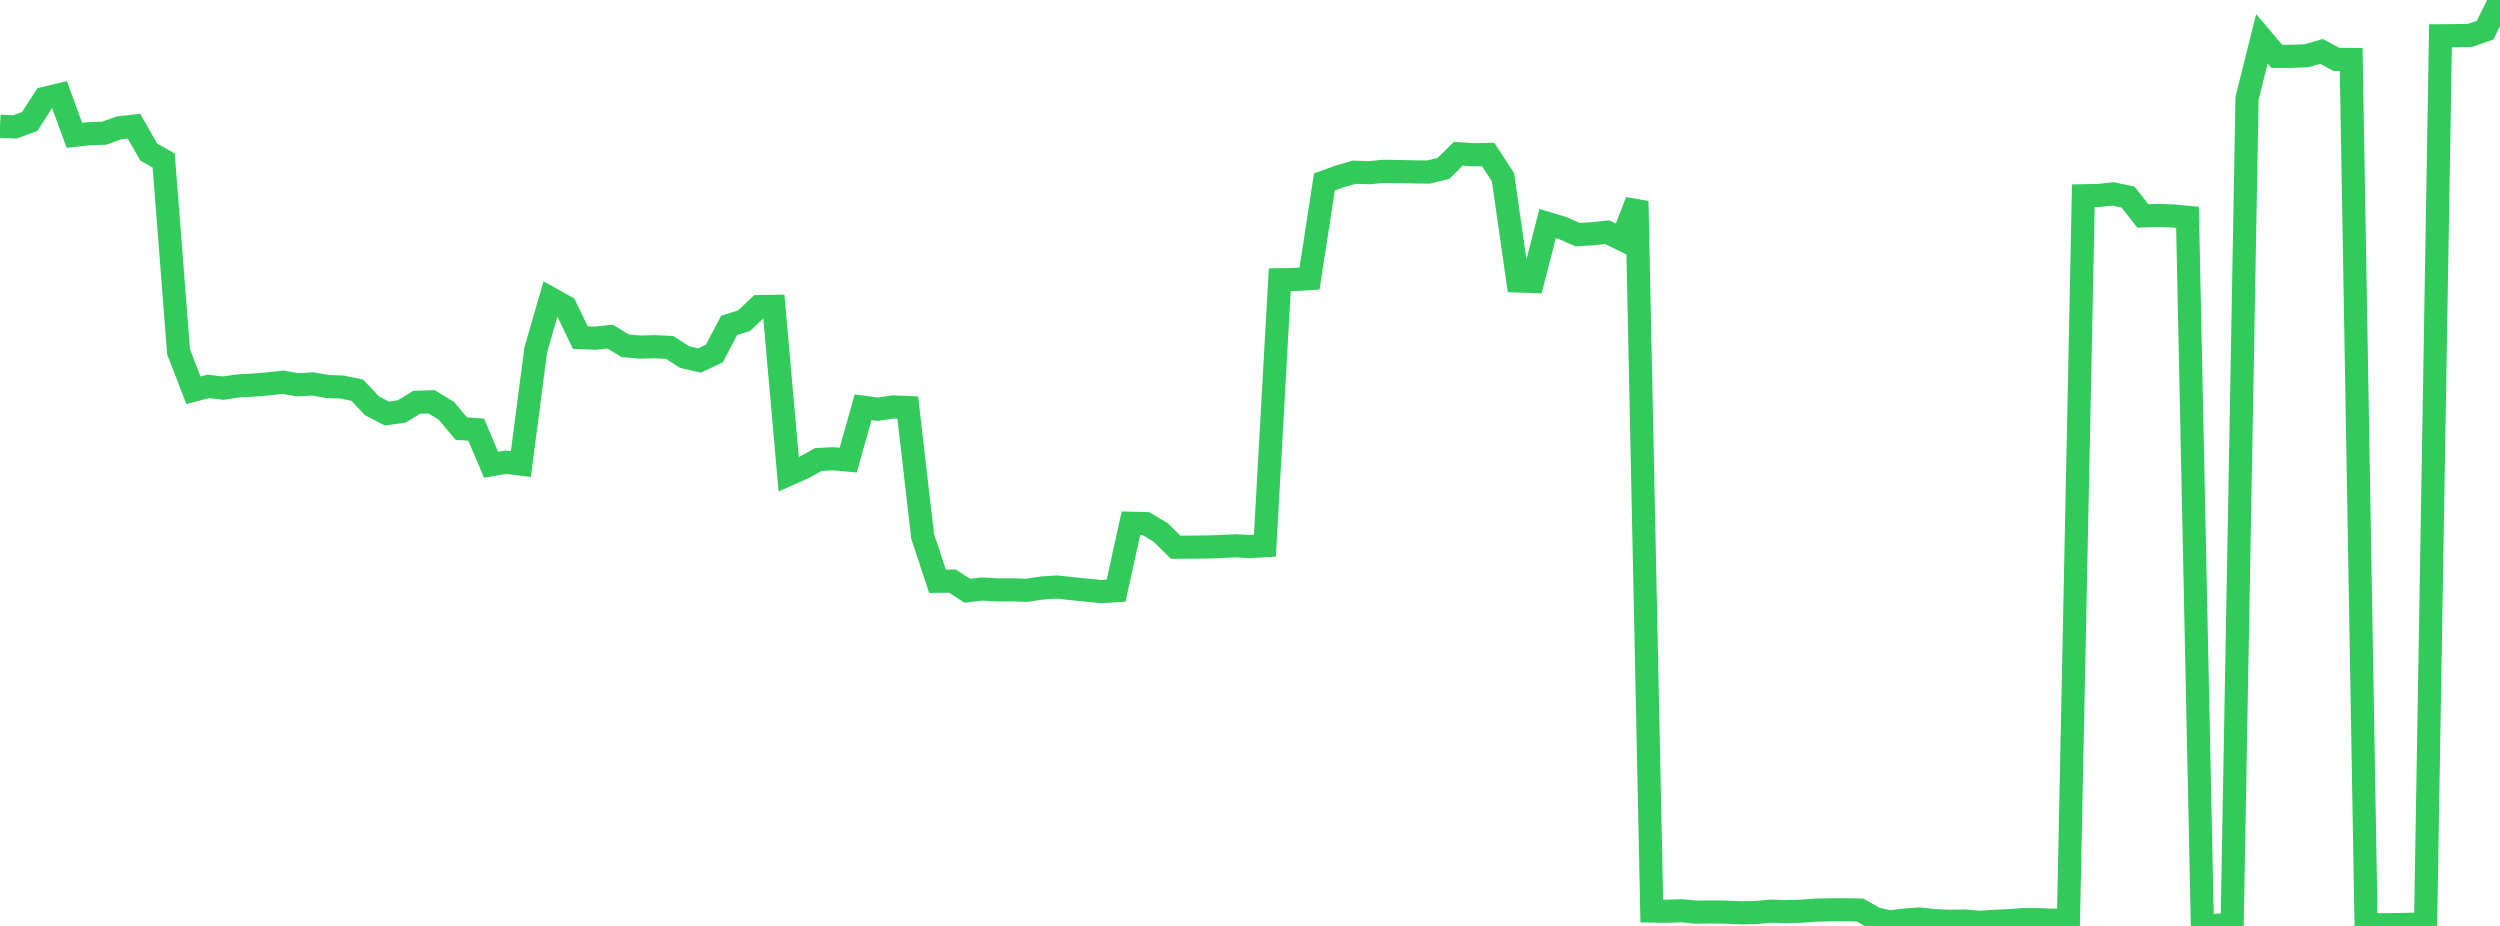 <?xml version="1.0" standalone="no"?>
<!DOCTYPE svg PUBLIC "-//W3C//DTD SVG 1.1//EN" "http://www.w3.org/Graphics/SVG/1.1/DTD/svg11.dtd">

<svg width="135" height="50" viewBox="0 0 135 50" preserveAspectRatio="none" 
  xmlns="http://www.w3.org/2000/svg"
  xmlns:xlink="http://www.w3.org/1999/xlink">


<polyline points="0.0, 6.815 0.804, 6.855 1.607, 6.556 2.411, 5.309 3.214, 5.116 4.018, 7.307 4.821, 7.22 5.625, 7.193 6.429, 6.904 7.232, 6.811 8.036, 8.215 8.839, 8.666 9.643, 18.999 10.446, 21.075 11.25, 20.867 12.054, 20.959 12.857, 20.838 13.661, 20.798 14.464, 20.731 15.268, 20.641 16.071, 20.778 16.875, 20.732 17.679, 20.868 18.482, 20.902 19.286, 21.068 20.089, 21.915 20.893, 22.33 21.696, 22.216 22.5, 21.724 23.304, 21.697 24.107, 22.185 24.911, 23.144 25.714, 23.199 26.518, 25.097 27.321, 24.959 28.125, 25.064 28.929, 18.902 29.732, 16.12 30.536, 16.568 31.339, 18.23 32.143, 18.26 32.946, 18.176 33.75, 18.667 34.554, 18.743 35.357, 18.722 36.161, 18.76 36.964, 19.279 37.768, 19.468 38.571, 19.094 39.375, 17.568 40.179, 17.32 40.982, 16.557 41.786, 16.544 42.589, 25.613 43.393, 25.256 44.196, 24.812 45.0, 24.774 45.804, 24.846 46.607, 21.989 47.411, 22.099 48.214, 21.976 49.018, 22.008 49.821, 28.958 50.625, 31.389 51.429, 31.378 52.232, 31.899 53.036, 31.806 53.839, 31.854 54.643, 31.852 55.446, 31.877 56.25, 31.753 57.054, 31.698 57.857, 31.784 58.661, 31.867 59.464, 31.943 60.268, 31.897 61.071, 28.256 61.875, 28.275 62.679, 28.754 63.482, 29.549 64.286, 29.547 65.089, 29.54 65.893, 29.512 66.696, 29.472 67.5, 29.513 68.304, 29.468 69.107, 15.107 69.911, 15.092 70.714, 15.043 71.518, 9.826 72.321, 9.535 73.125, 9.299 73.929, 9.326 74.732, 9.251 75.536, 9.264 76.339, 9.281 77.143, 9.291 77.946, 9.092 78.75, 8.302 79.554, 8.355 80.357, 8.342 81.161, 9.569 81.964, 15.172 82.768, 15.2 83.571, 12.069 84.375, 12.311 85.179, 12.667 85.982, 12.622 86.786, 12.538 87.589, 12.93 88.393, 10.867 89.196, 49.197 90.0, 49.209 90.804, 49.18 91.607, 49.257 92.411, 49.242 93.214, 49.255 94.018, 49.294 94.821, 49.276 95.625, 49.202 96.429, 49.229 97.232, 49.207 98.036, 49.148 98.839, 49.132 99.643, 49.127 100.446, 49.143 101.25, 49.603 102.054, 49.783 102.857, 49.683 103.661, 49.627 104.464, 49.715 105.268, 49.747 106.071, 49.737 106.875, 49.801 107.679, 49.753 108.482, 49.717 109.286, 49.66 110.089, 49.662 110.893, 49.696 111.696, 49.69 112.5, 10.572 113.304, 10.556 114.107, 10.471 114.911, 10.639 115.714, 11.66 116.518, 11.634 117.321, 11.659 118.125, 11.736 118.929, 50.0 119.732, 49.967 120.536, 49.896 121.339, 5.318 122.143, 2.095 122.946, 3.043 123.75, 3.042 124.554, 3.01 125.357, 2.776 126.161, 3.205 126.964, 3.21 127.768, 49.919 128.571, 49.939 129.375, 49.929 130.179, 49.914 130.982, 49.893 131.786, 1.933 132.589, 1.927 133.393, 1.908 134.196, 1.63 135.0, 0.0" fill="none" stroke="#32ca5b" stroke-width="1.25"/>

</svg>